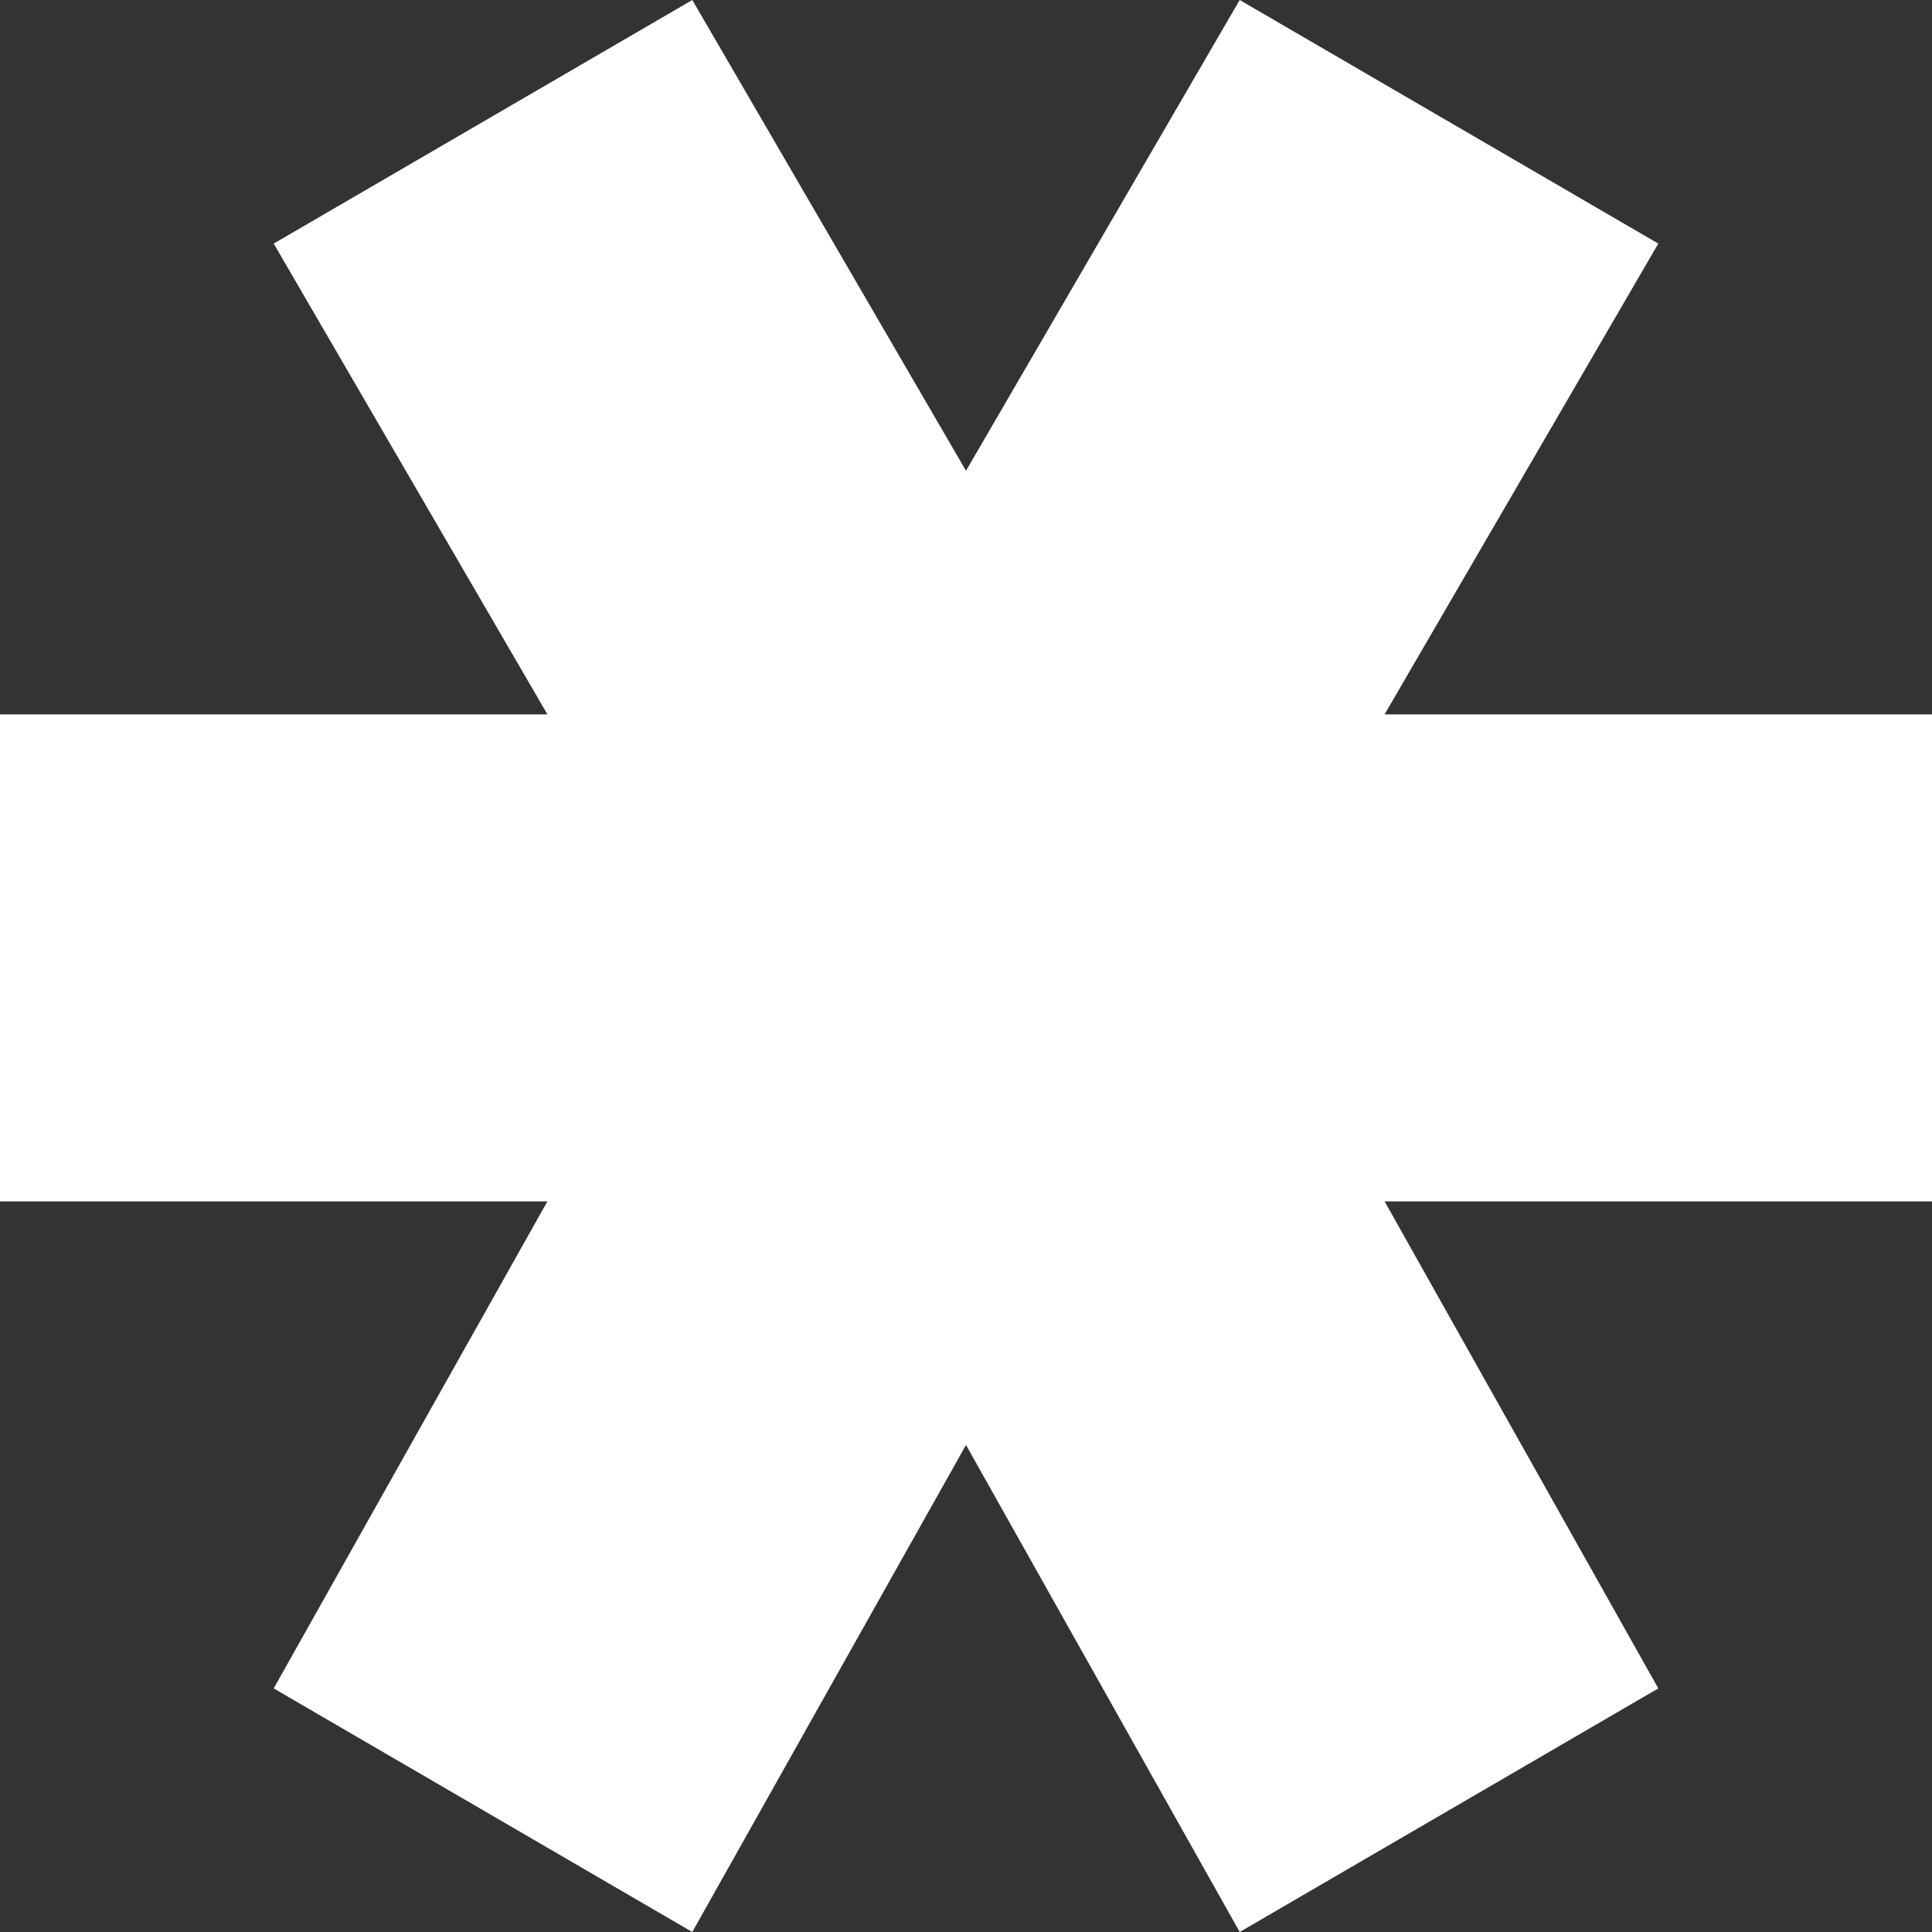 <?xml version="1.0" encoding="UTF-8"?>
<svg xmlns="http://www.w3.org/2000/svg" width="12" height="12" viewBox="0 0 12 12" fill="none">
  <rect x="0" y="0" width="12" height="12" fill="#333333" stroke="none"/>
  <path d="M1.7 10.487L4.3 12L6 8.975L7.7 12L10.3 10.487L8.6 7.462H12V4.437H8.6L10.3 1.513L7.7 0L6 2.924L4.3 0L1.7 1.513L3.4 4.437H0V7.462H3.4L1.7 10.487Z" fill="white"></path>
</svg>
